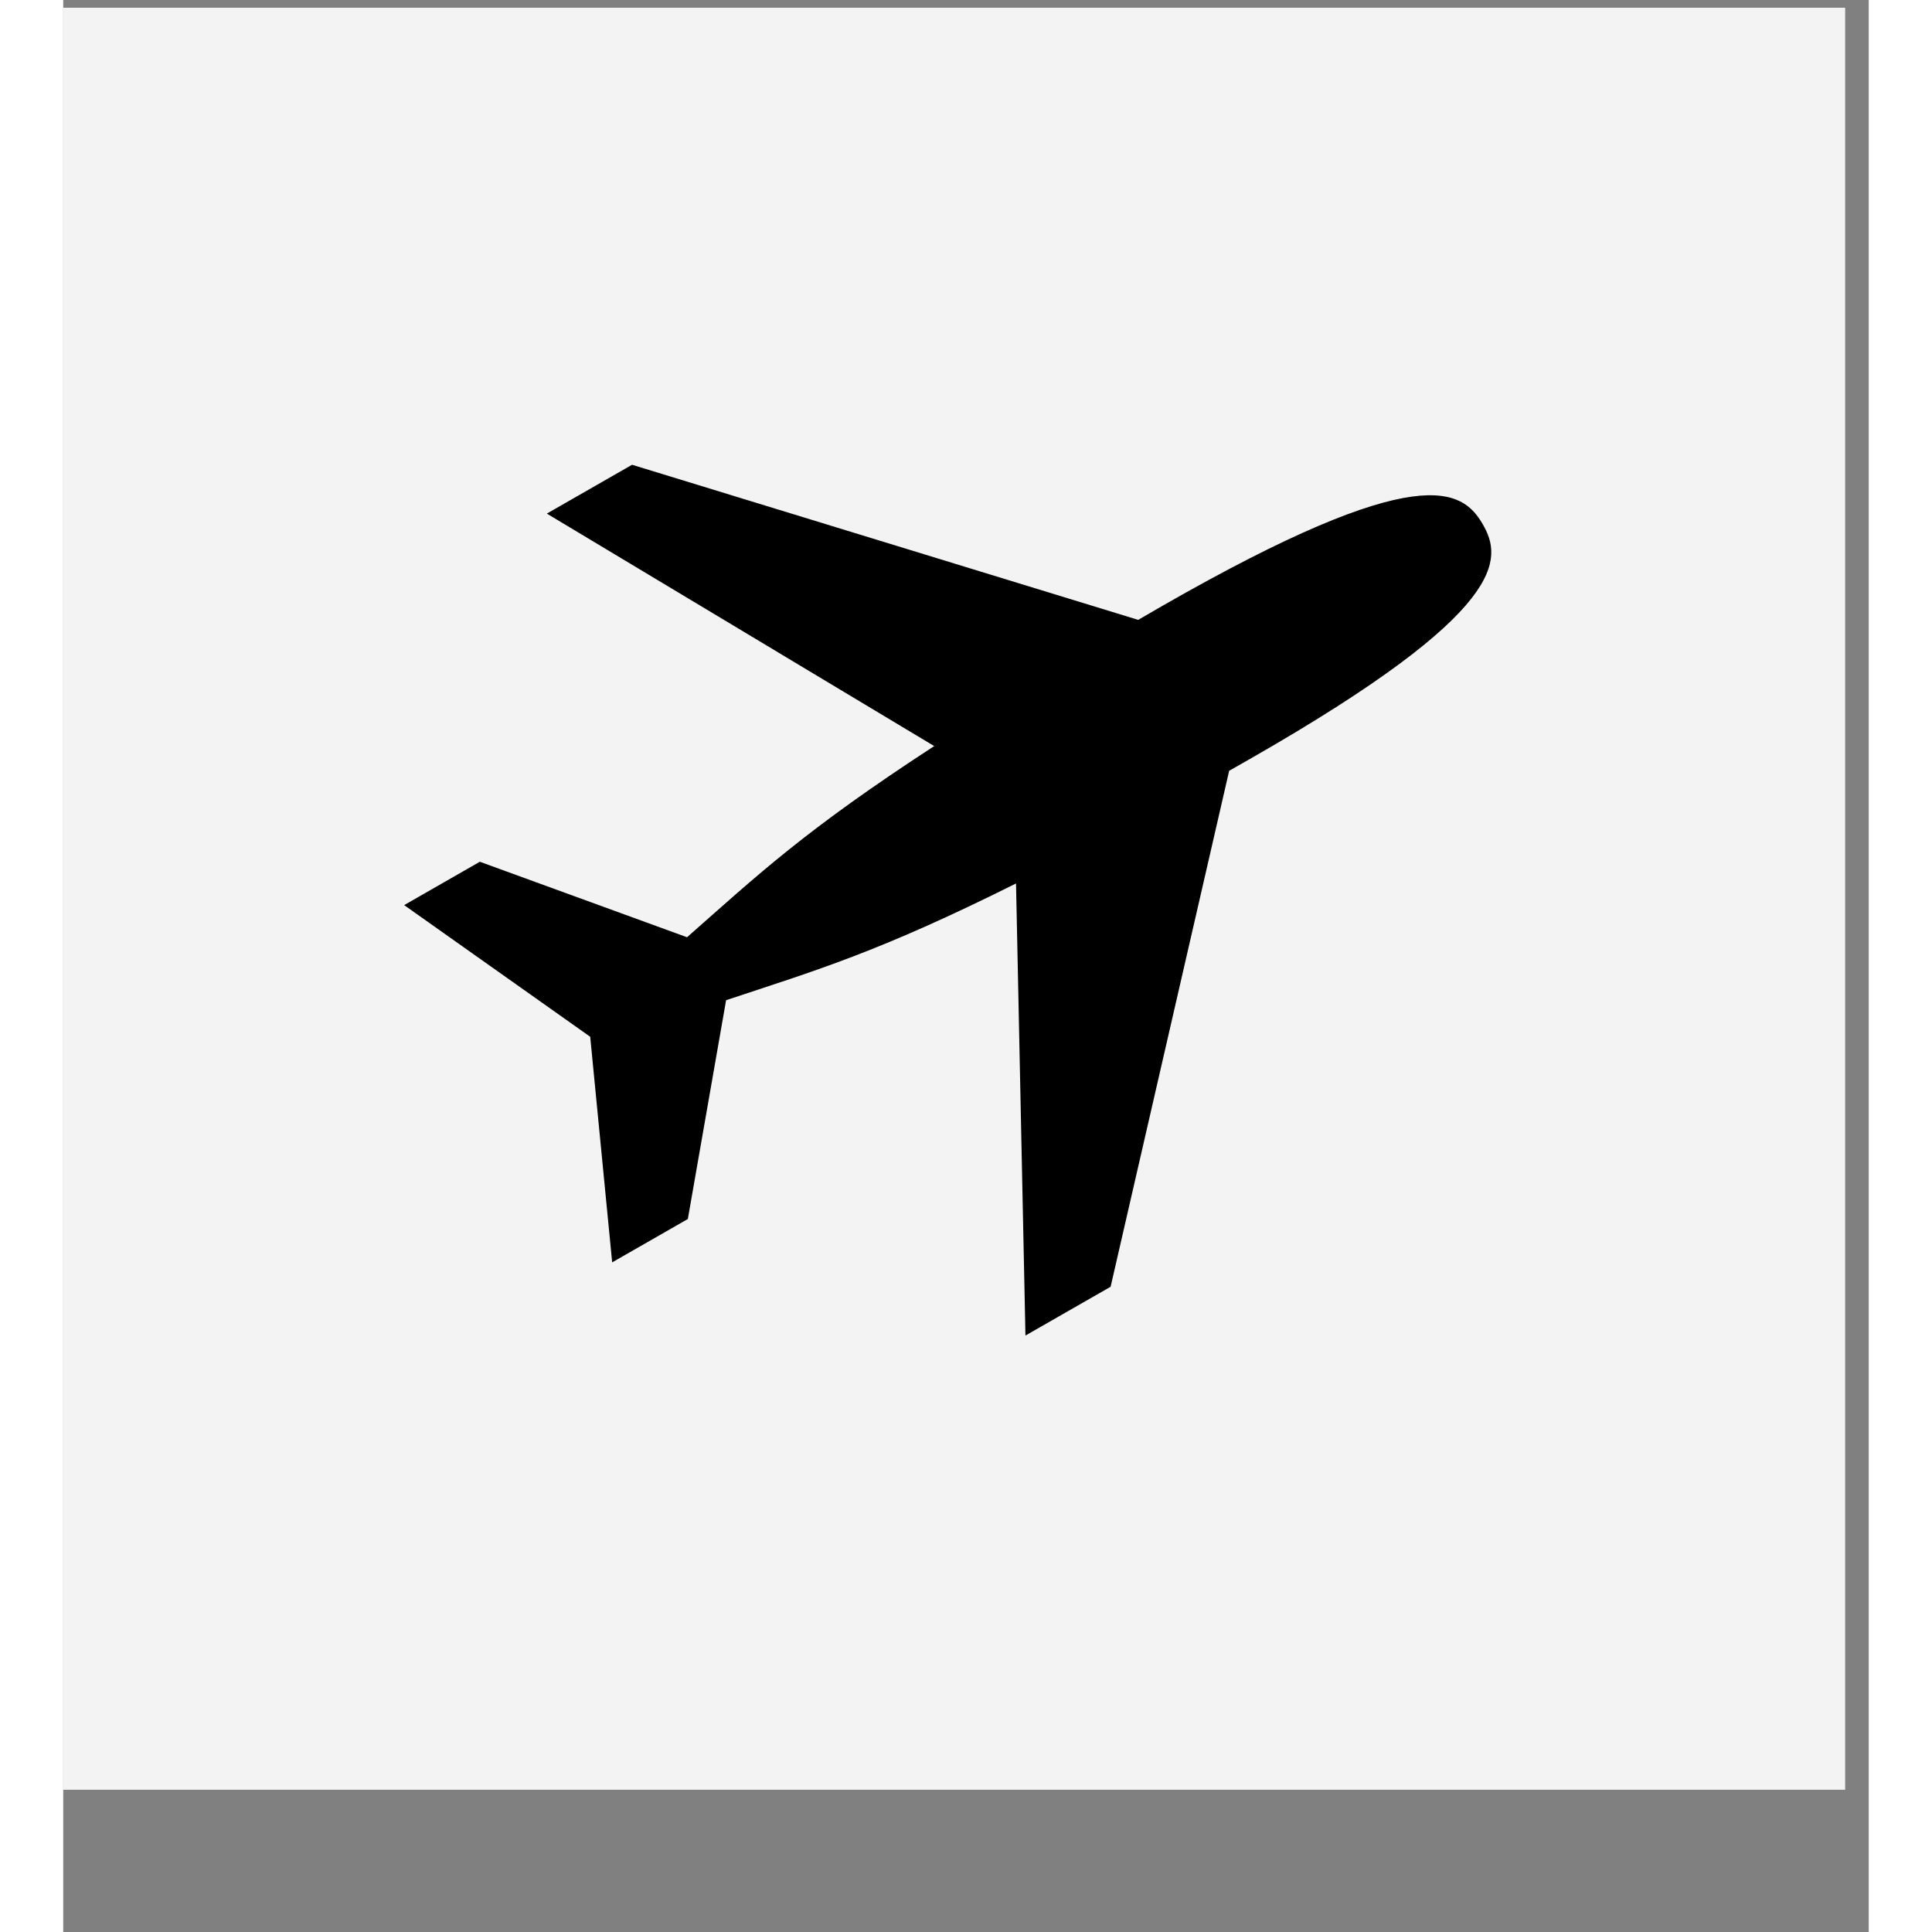 <svg version="1.0" preserveAspectRatio="xMidYMid meet" height="150" viewBox="0 0 113.04 120.96" zoomAndPan="magnify" width="150" xmlns:xlink="http://www.w3.org/1999/xlink" xmlns="http://www.w3.org/2000/svg"><rect x="0" y="0" width="113.04" height="120.96" fill="#808080" stroke="none"/><defs><clipPath id="8481a4a132"><path clip-rule="nonzero" d="M 0 0.488 L 111.551 0.488 L 111.551 112.043 L 0 112.043 Z M 0 0.488"></path></clipPath><clipPath id="a969d3d37a"><path clip-rule="nonzero" d="M 66.93 64 L 110 64 L 110 106.902 L 66.93 106.902 Z M 66.93 64"></path></clipPath><clipPath id="abef3268a4"><path clip-rule="nonzero" d="M 21.344 29 L 90 29 L 90 83.668 L 21.344 83.668 Z M 21.344 29"></path></clipPath></defs><g clip-path="url(#8481a4a132)"><path fill-rule="nonzero" fill-opacity="1" d="M 0 0.488 L 111.551 0.488 L 111.551 112.043 L 0 112.043 Z M 0 0.488" fill="#ffffff"></path><path fill-rule="nonzero" fill-opacity="1" d="M 0 0.488 L 111.551 0.488 L 111.551 112.043 L 0 112.043 Z M 0 0.488" fill="#f3f3f3"></path></g><g clip-path="url(#a969d3d37a)"><path fill-rule="nonzero" fill-opacity="1" d="M 100.41 106.922 L 103.973 103.359 L 98.785 80.043 L 104.062 74.762 C 104.062 74.762 111.543 67.281 109.051 64.785 C 106.555 62.293 99.07 69.773 99.07 69.773 L 93.793 75.051 L 70.477 69.863 L 66.914 73.426 L 85.598 83.246 L 81.344 87.5 L 73.773 87.945 L 70.211 91.508 L 79.117 94.715 L 82.328 103.625 L 85.891 100.062 L 86.336 92.488 L 90.586 88.234 Z M 100.41 106.922" fill="#f3f3f3"></path></g><g clip-path="url(#abef3268a4)"><path fill-rule="evenodd" fill-opacity="1" d="M 88.867 32.812 C 90.129 34.984 90.512 38.234 74.395 47.461 C 73.938 47.723 73.469 47.988 72.996 48.258 L 65.574 80.562 L 60.242 83.617 L 59.652 55.312 C 51.004 59.633 47.145 60.746 41.5 62.621 L 39.105 76.32 L 34.367 79.035 L 32.992 64.91 L 21.344 56.668 L 26.082 53.953 L 39.055 58.68 C 43.484 54.777 46.402 52 54.531 46.711 L 30.277 32.156 L 35.613 29.098 L 67.301 38.809 C 67.824 38.504 68.336 38.211 68.84 37.918 C 84.957 28.691 87.605 30.648 88.867 32.812 Z M 88.867 32.812" fill="#000000"></path></g></svg>